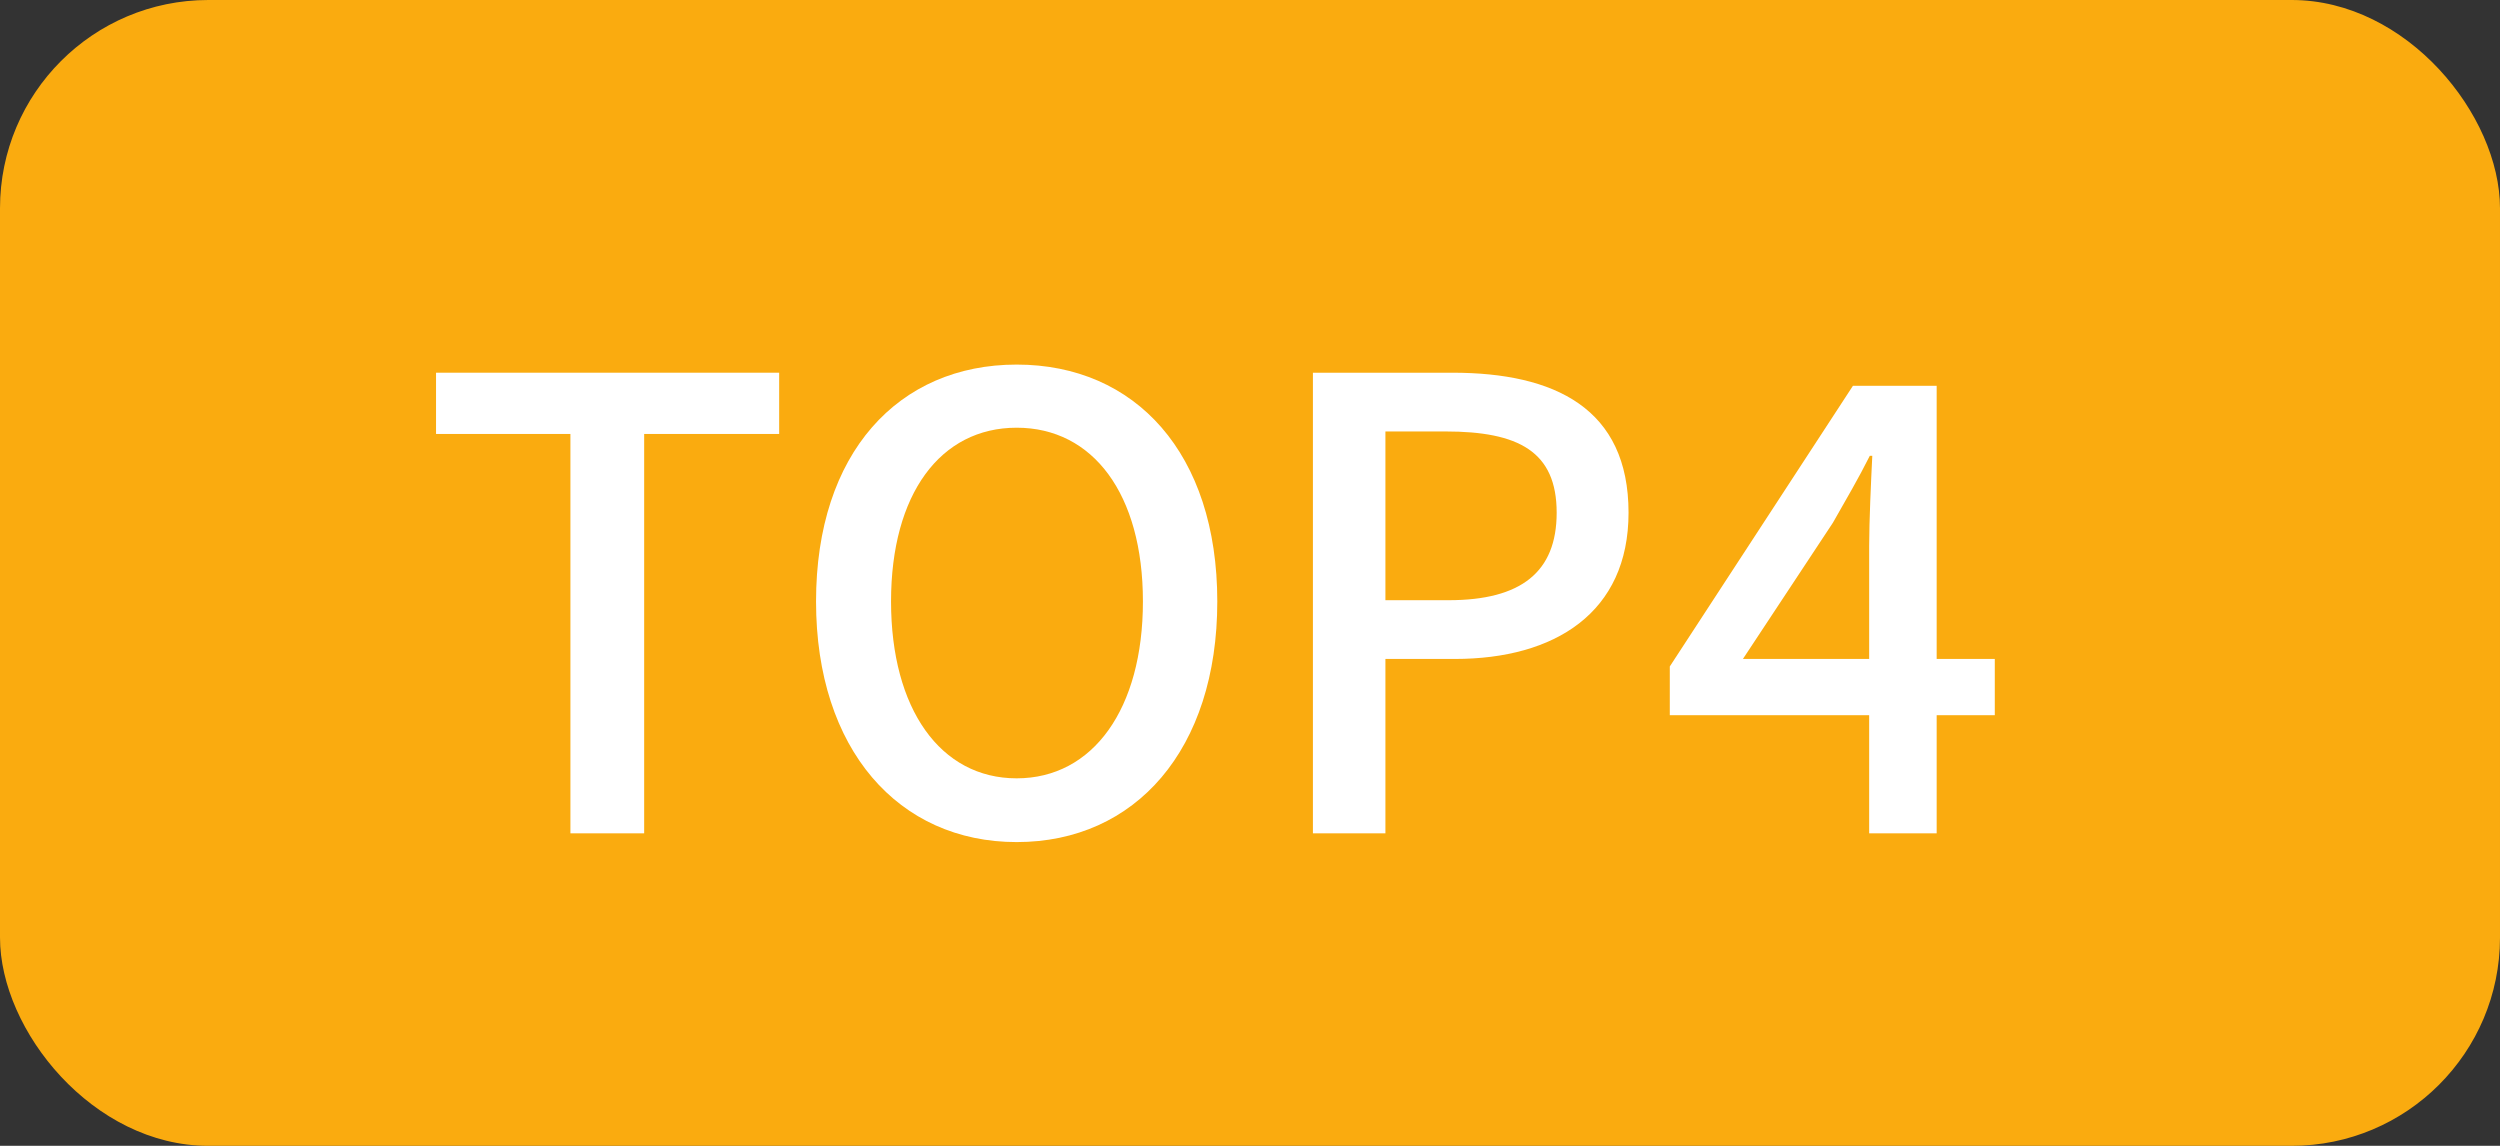 <?xml version="1.0" encoding="UTF-8"?>
<svg width="48px" height="22px" viewBox="0 0 48 22" version="1.1" xmlns="http://www.w3.org/2000/svg" xmlns:xlink="http://www.w3.org/1999/xlink">
    <rect x="0" y="0" width="48" height="22" fill="#333333" stroke="none"/>
    <title>hot-icon-top4</title>
    <g id="页面-1" stroke="none" stroke-width="1" fill="none" fill-rule="evenodd">
        <g id="1.1.1鹰道数字智库" transform="translate(-1360, -1382)">
            <g id="编组-3" transform="translate(240, 1030)">
                <g id="hot-icon-top4" transform="translate(1120, 352)">
                    <rect id="矩形" fill="#FAAB0F" x="0" y="0" width="48" height="22" rx="4"></rect>
                    <g id="TOP4" transform="translate(8.372, 7)" fill="#FFFFFF" fill-rule="nonzero">
                        <polygon id="路径" points="2.58 9 3.996 9 3.996 1.332 6.588 1.332 6.588 0.156 0 0.156 0 1.332 2.58 1.332"></polygon>
                        <path d="M11.148,9.168 C13.428,9.168 15,7.392 15,4.548 C15,1.704 13.428,0 11.148,0 C8.88,0 7.296,1.692 7.296,4.548 C7.296,7.392 8.88,9.168 11.148,9.168 Z M11.148,7.944 C9.684,7.944 8.736,6.612 8.736,4.548 C8.736,2.484 9.684,1.212 11.148,1.212 C12.612,1.212 13.572,2.484 13.572,4.548 C13.572,6.612 12.612,7.944 11.148,7.944 Z" id="形状"></path>
                        <path d="M16.836,9 L18.228,9 L18.228,5.652 L19.56,5.652 C21.48,5.652 22.896,4.764 22.896,2.844 C22.896,0.84 21.48,0.156 19.512,0.156 L16.836,0.156 L16.836,9 Z M18.228,4.524 L18.228,1.284 L19.38,1.284 C20.784,1.284 21.516,1.668 21.516,2.844 C21.516,3.984 20.832,4.524 19.44,4.524 L18.228,4.524 Z" id="形状"></path>
                        <path d="M27.516,9 L28.812,9 L28.812,6.732 L29.928,6.732 L29.928,5.652 L28.812,5.652 L28.812,0.408 L27.204,0.408 L23.688,5.796 L23.688,6.732 L27.516,6.732 L27.516,9 Z M27.516,5.652 L25.092,5.652 L26.82,3.036 C27.072,2.592 27.312,2.184 27.528,1.752 L27.576,1.752 C27.552,2.232 27.516,3.012 27.516,3.48 L27.516,5.652 Z" id="形状"></path>
                    </g>
                </g>
            </g>
        </g>
    </g>
</svg>